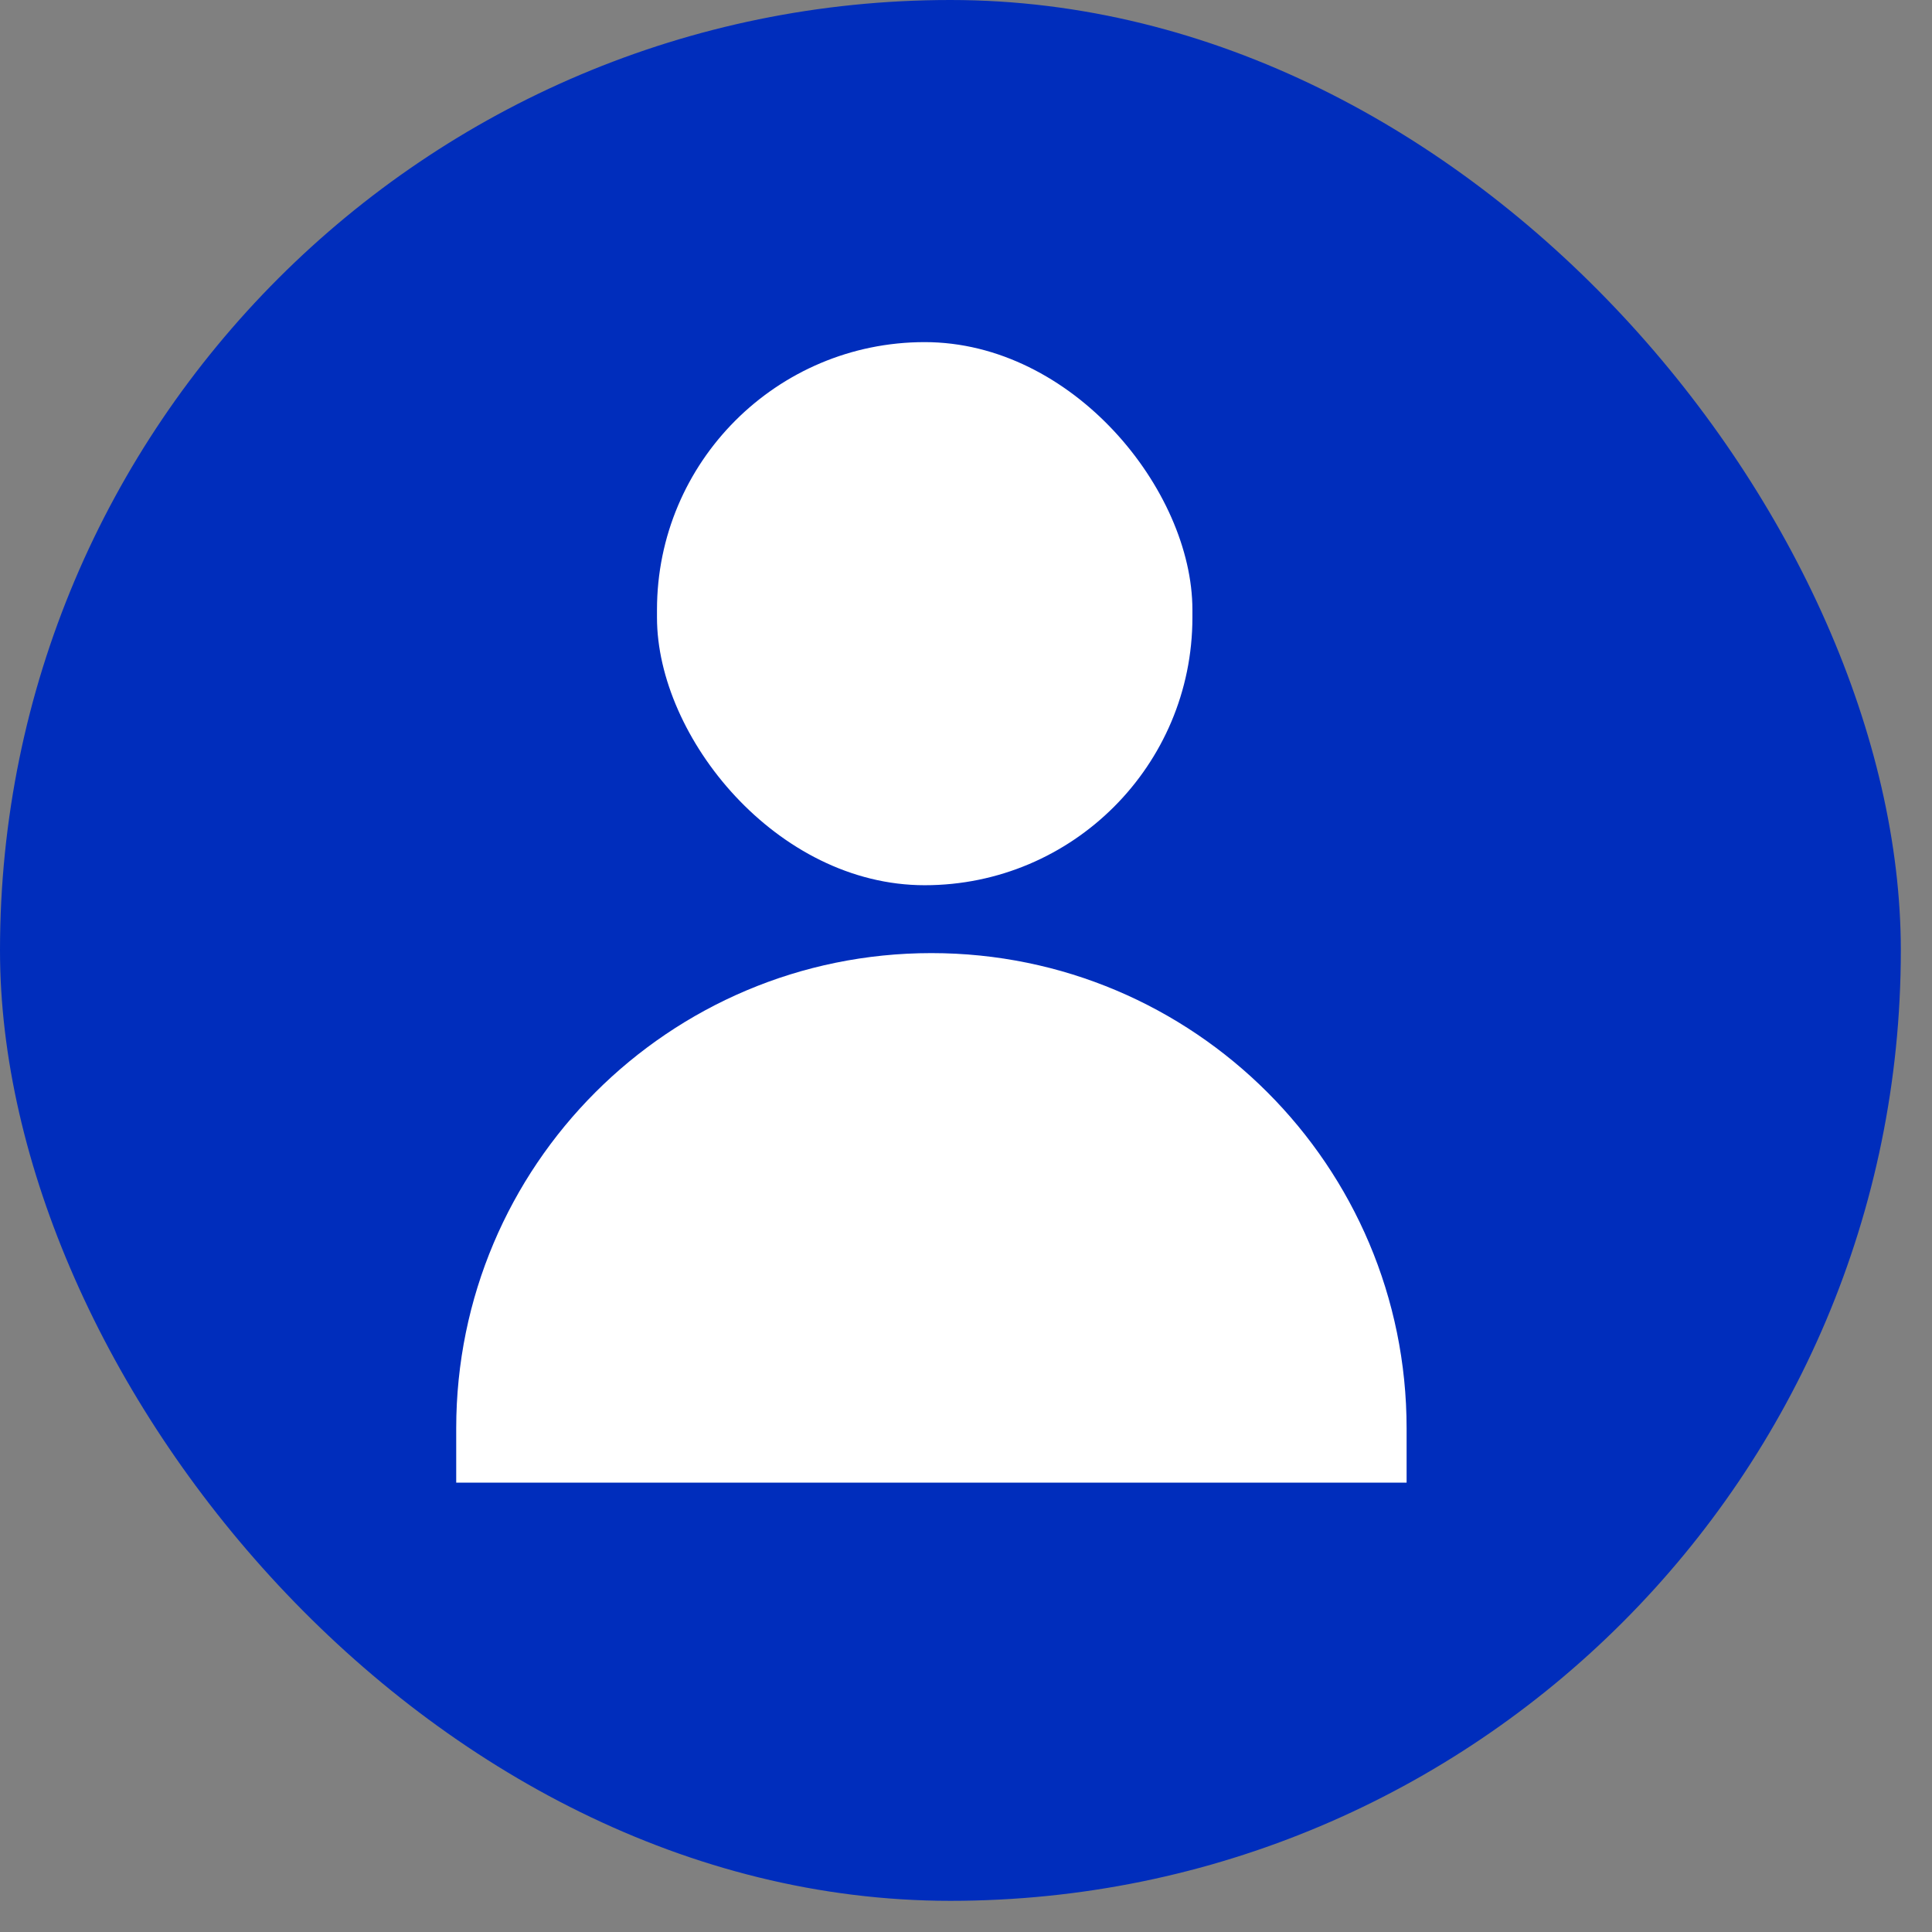 <svg width="37" height="37" viewBox="0 0 37 37" fill="none" xmlns="http://www.w3.org/2000/svg">
<rect x="0" y="0" width="37" height="37" fill="#808080" stroke="none"/>
<rect width="36.403" height="36.403" rx="18.201" fill="#002DBC"/>
<rect x="12.582" y="6.552" width="10.254" height="10.401" rx="5.127" fill="white"/>
<path d="M8.737 27.354C8.737 22.328 12.811 18.253 17.837 18.253C22.863 18.253 26.938 22.328 26.938 27.354V28.394H8.737V27.354Z" fill="white"/>
</svg>
